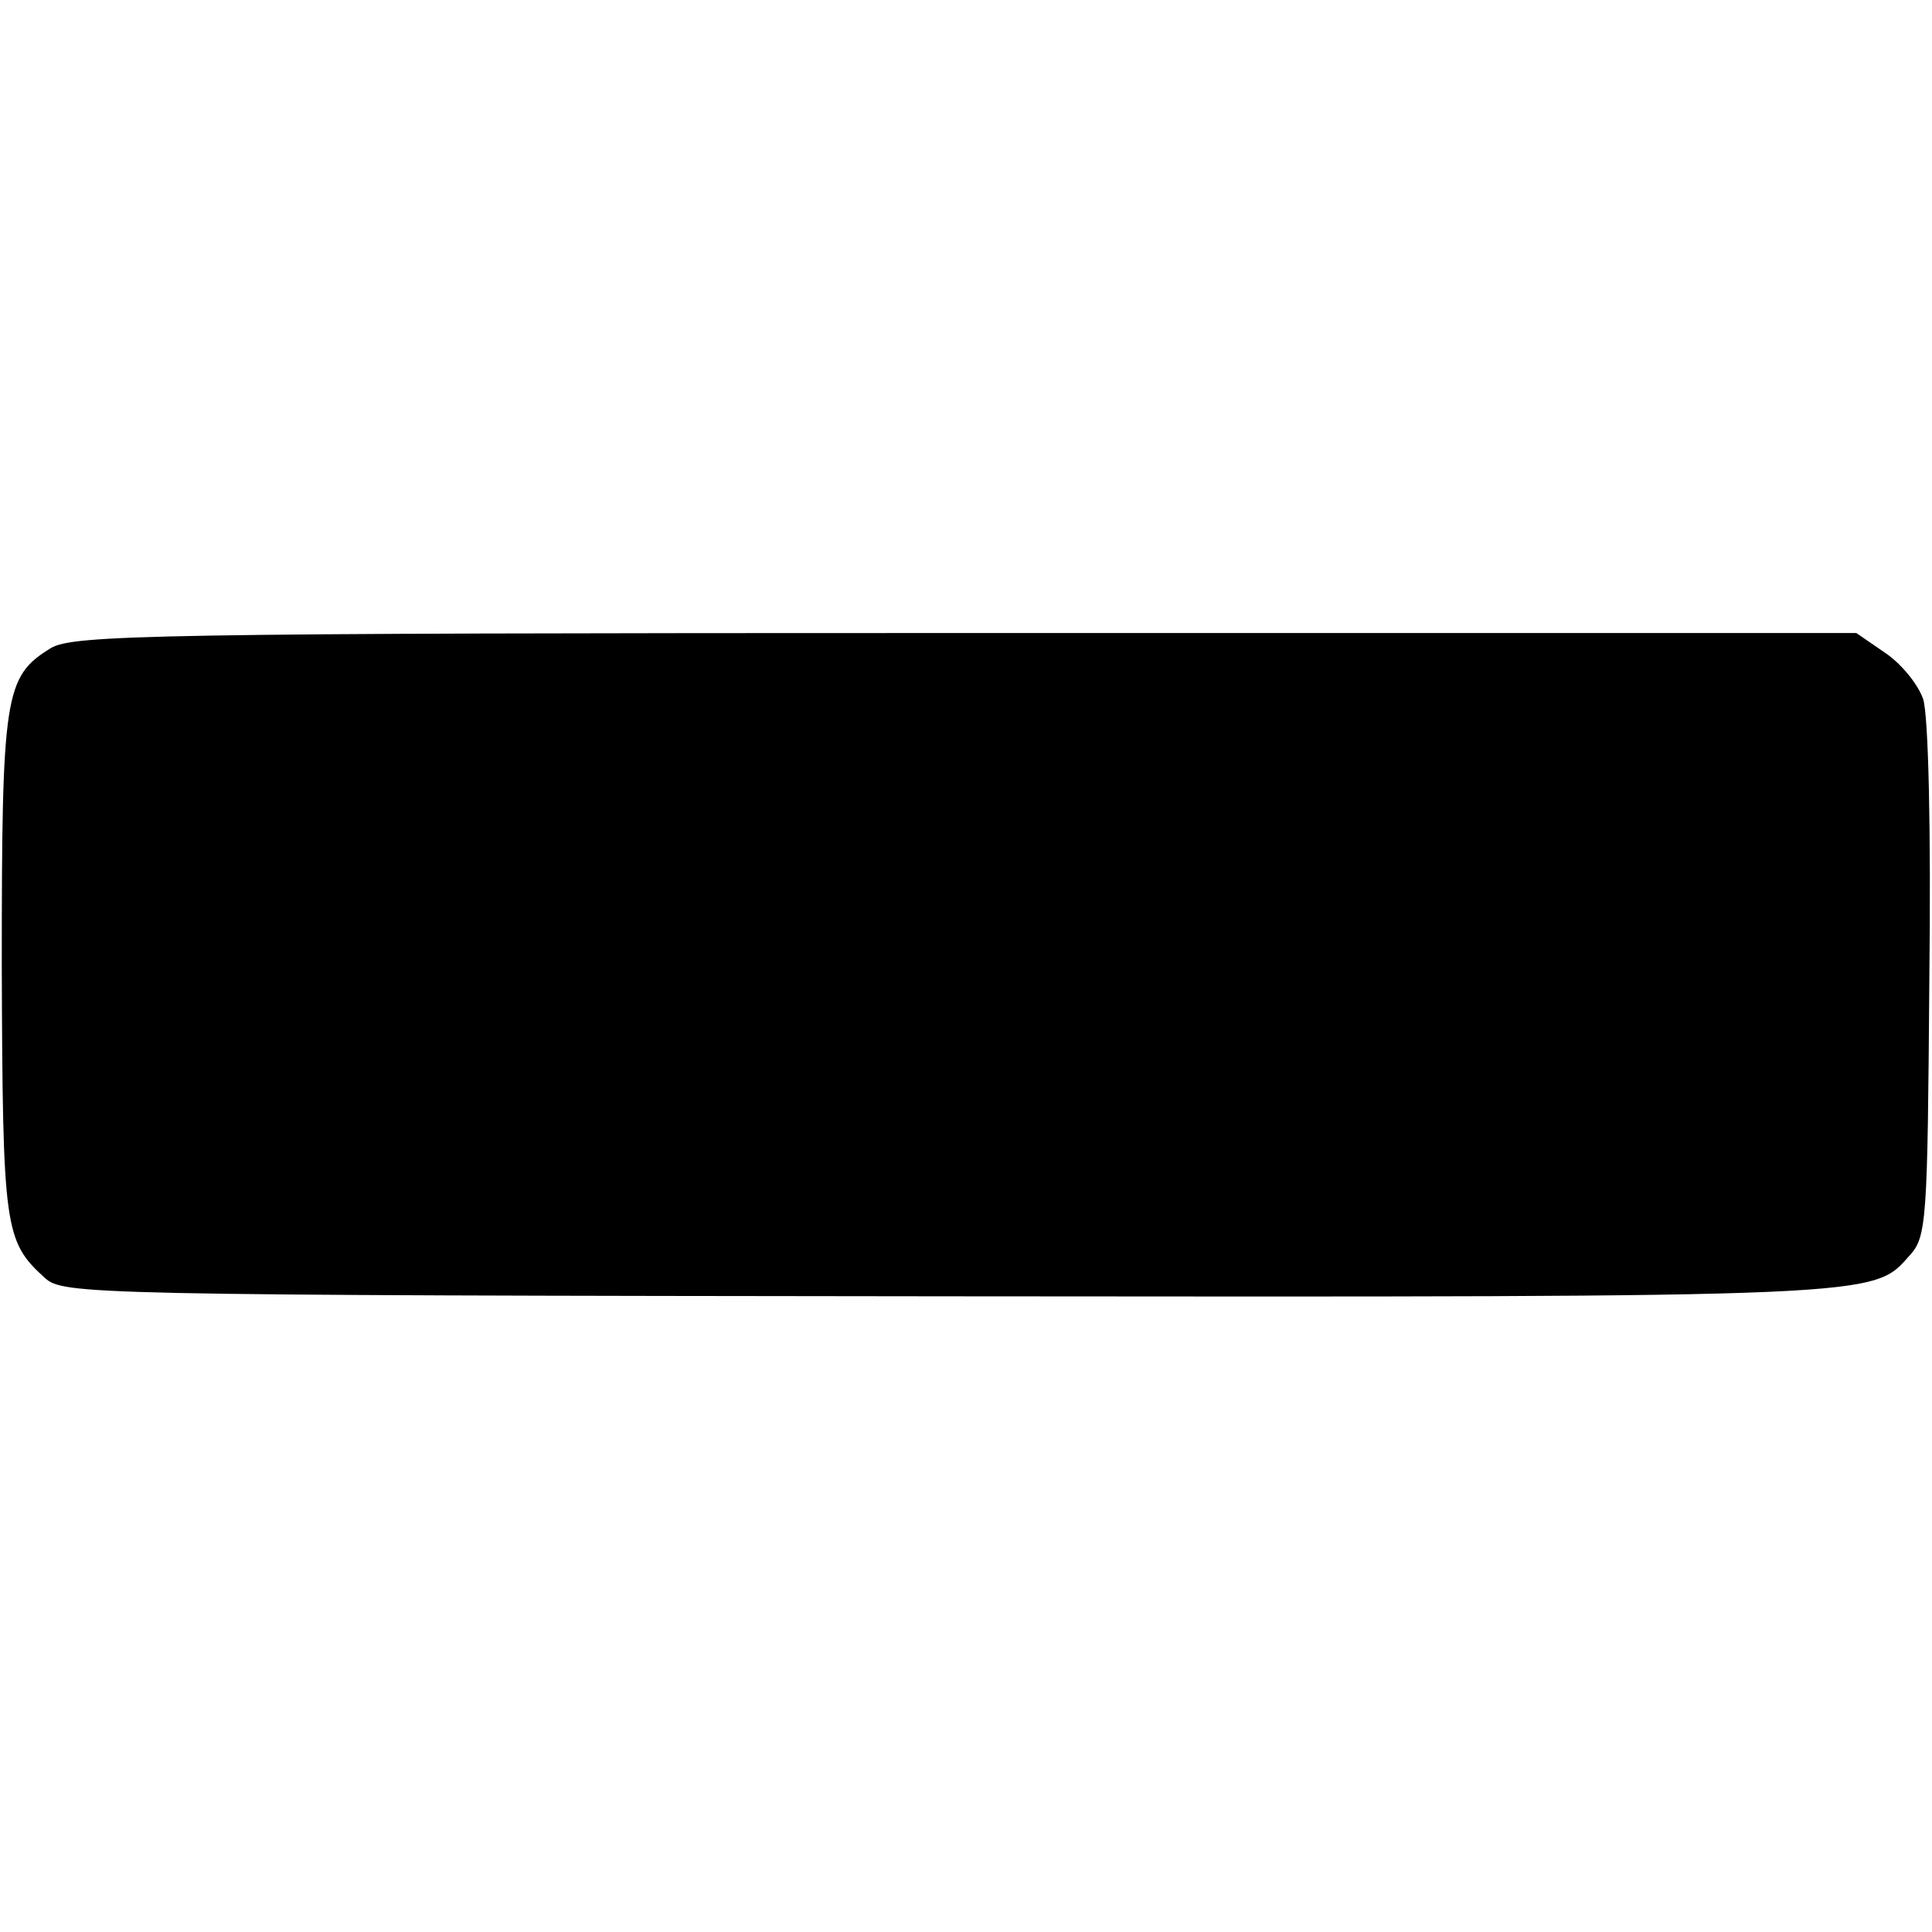<?xml version="1.0" standalone="no"?>
<!DOCTYPE svg PUBLIC "-//W3C//DTD SVG 20010904//EN"
 "http://www.w3.org/TR/2001/REC-SVG-20010904/DTD/svg10.dtd">
<svg version="1.0" xmlns="http://www.w3.org/2000/svg"
 width="217pt" height="217pt" viewBox="0 0 217 217"
 preserveAspectRatio="xMidYMid meet">
<g transform="translate(0,217) scale(0.1,-0.1)"
fill="#000000" stroke="none">
<path d="M57 1442 c-52 -32 -55 -52 -55 -357 1 -295 3 -309 48 -350 21 -19 39
-20 1018 -21 1054 -1 1035 -1 1077 46 19 21 20 38 22 309 2 169 -1 298 -7 316
-6 17 -25 40 -43 52 l-32 22 -1000 0 c-914 0 -1003 -2 -1028 -17z"/>
</g>
</svg>

